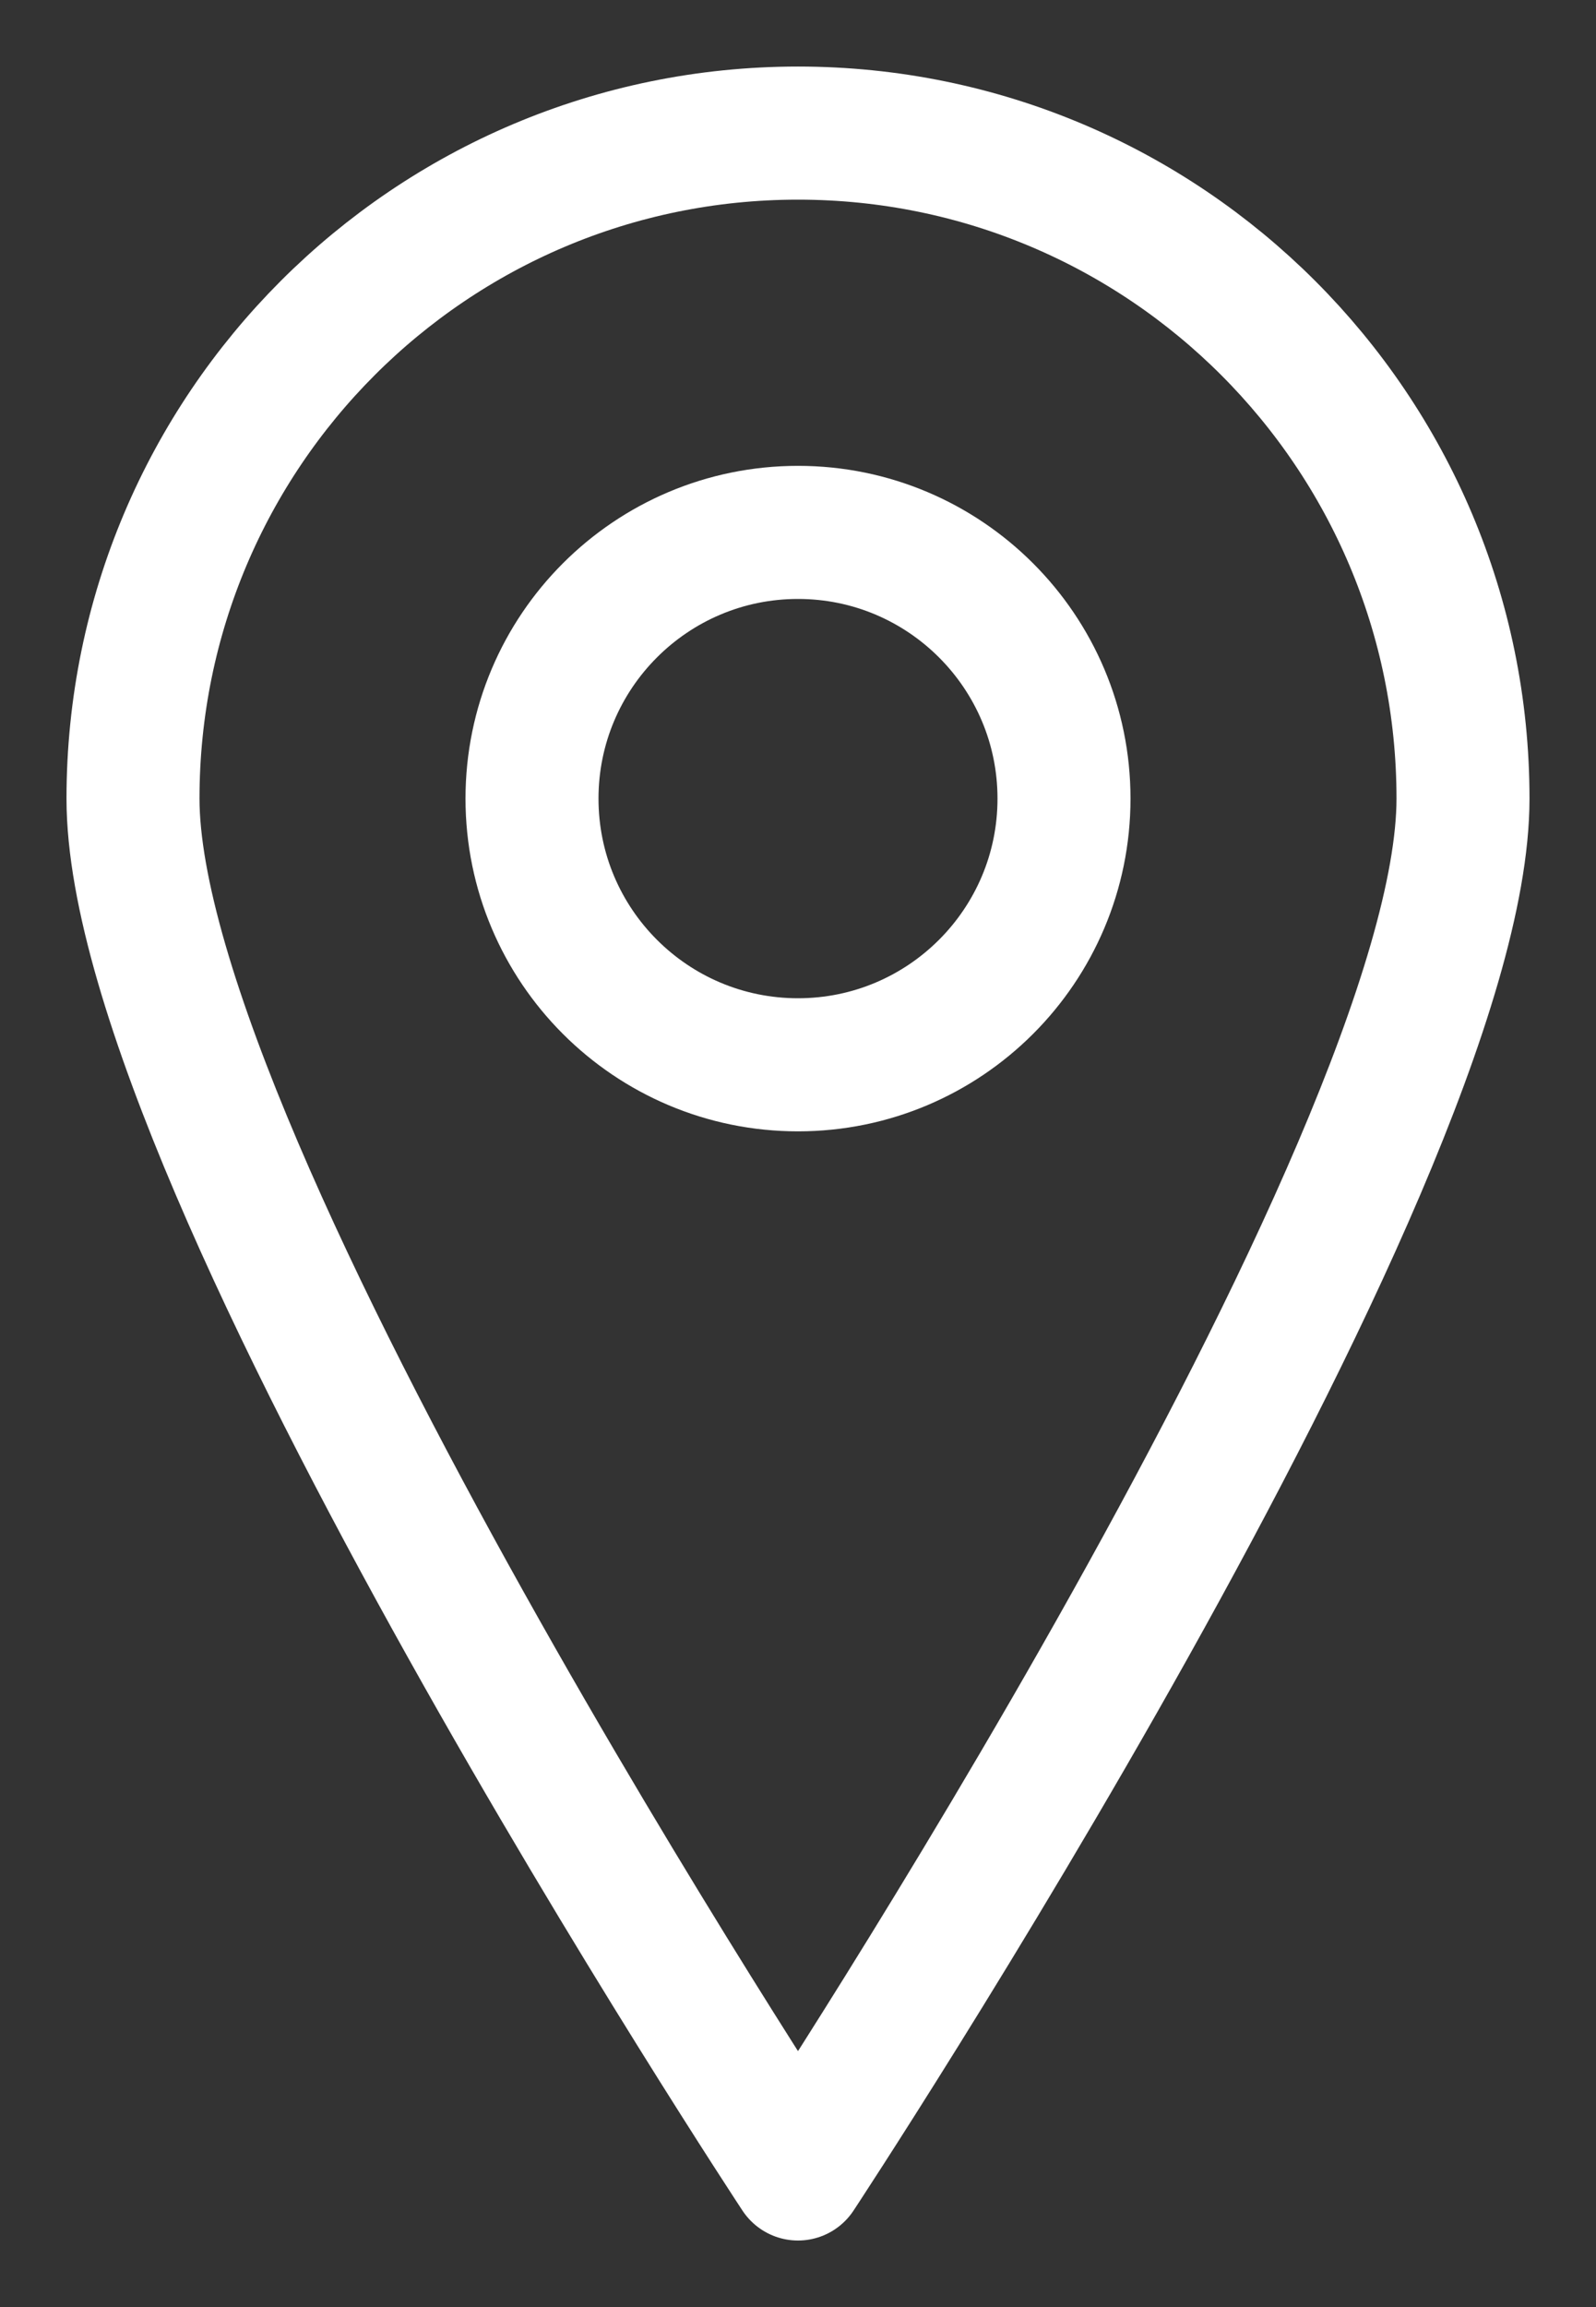 <?xml version="1.0" encoding="UTF-8"?>
<svg width="18px" height="26px" viewBox="0 0 18 26" version="1.1" xmlns="http://www.w3.org/2000/svg" xmlns:xlink="http://www.w3.org/1999/xlink">
    <rect x="0" y="0" width="18" height="26" fill="#333333" stroke="none"/>
    <!-- Generator: Sketch 52.5 (67469) - http://www.bohemiancoding.com/sketch -->
    <title>Stroke 4 + Stroke 6</title>
    <desc>Created with Sketch.</desc>
    <g id="Page-1" stroke="none" stroke-width="1" fill="none" fill-rule="evenodd" stroke-linecap="round" stroke-linejoin="round">
        <g id="Contact" transform="translate(-947, -555)" stroke="#FFFFFF" stroke-width="1.5">
            <g id="Group-9" transform="translate(132, 533)">
                <g id="Stroke-4-+-Stroke-6" transform="translate(816, 23)">
                    <path d="M15.5,8 C15.5,12.144 8,23.5 8,23.5 C8,23.5 0.5,12.144 0.5,8 C0.5,3.858 3.857,0.5 8,0.5 C12.142,0.5 15.5,3.858 15.5,8 L15.5,8 Z" id="Stroke-4"></path>
                    <path d="M11,8 C11,9.657 9.656,11 8,11 C6.343,11 5,9.657 5,8 C5,6.344 6.343,5 8,5 C9.656,5 11,6.344 11,8 L11,8 Z" id="Stroke-6"></path>
                </g>
            </g>
        </g>
    </g>
</svg>